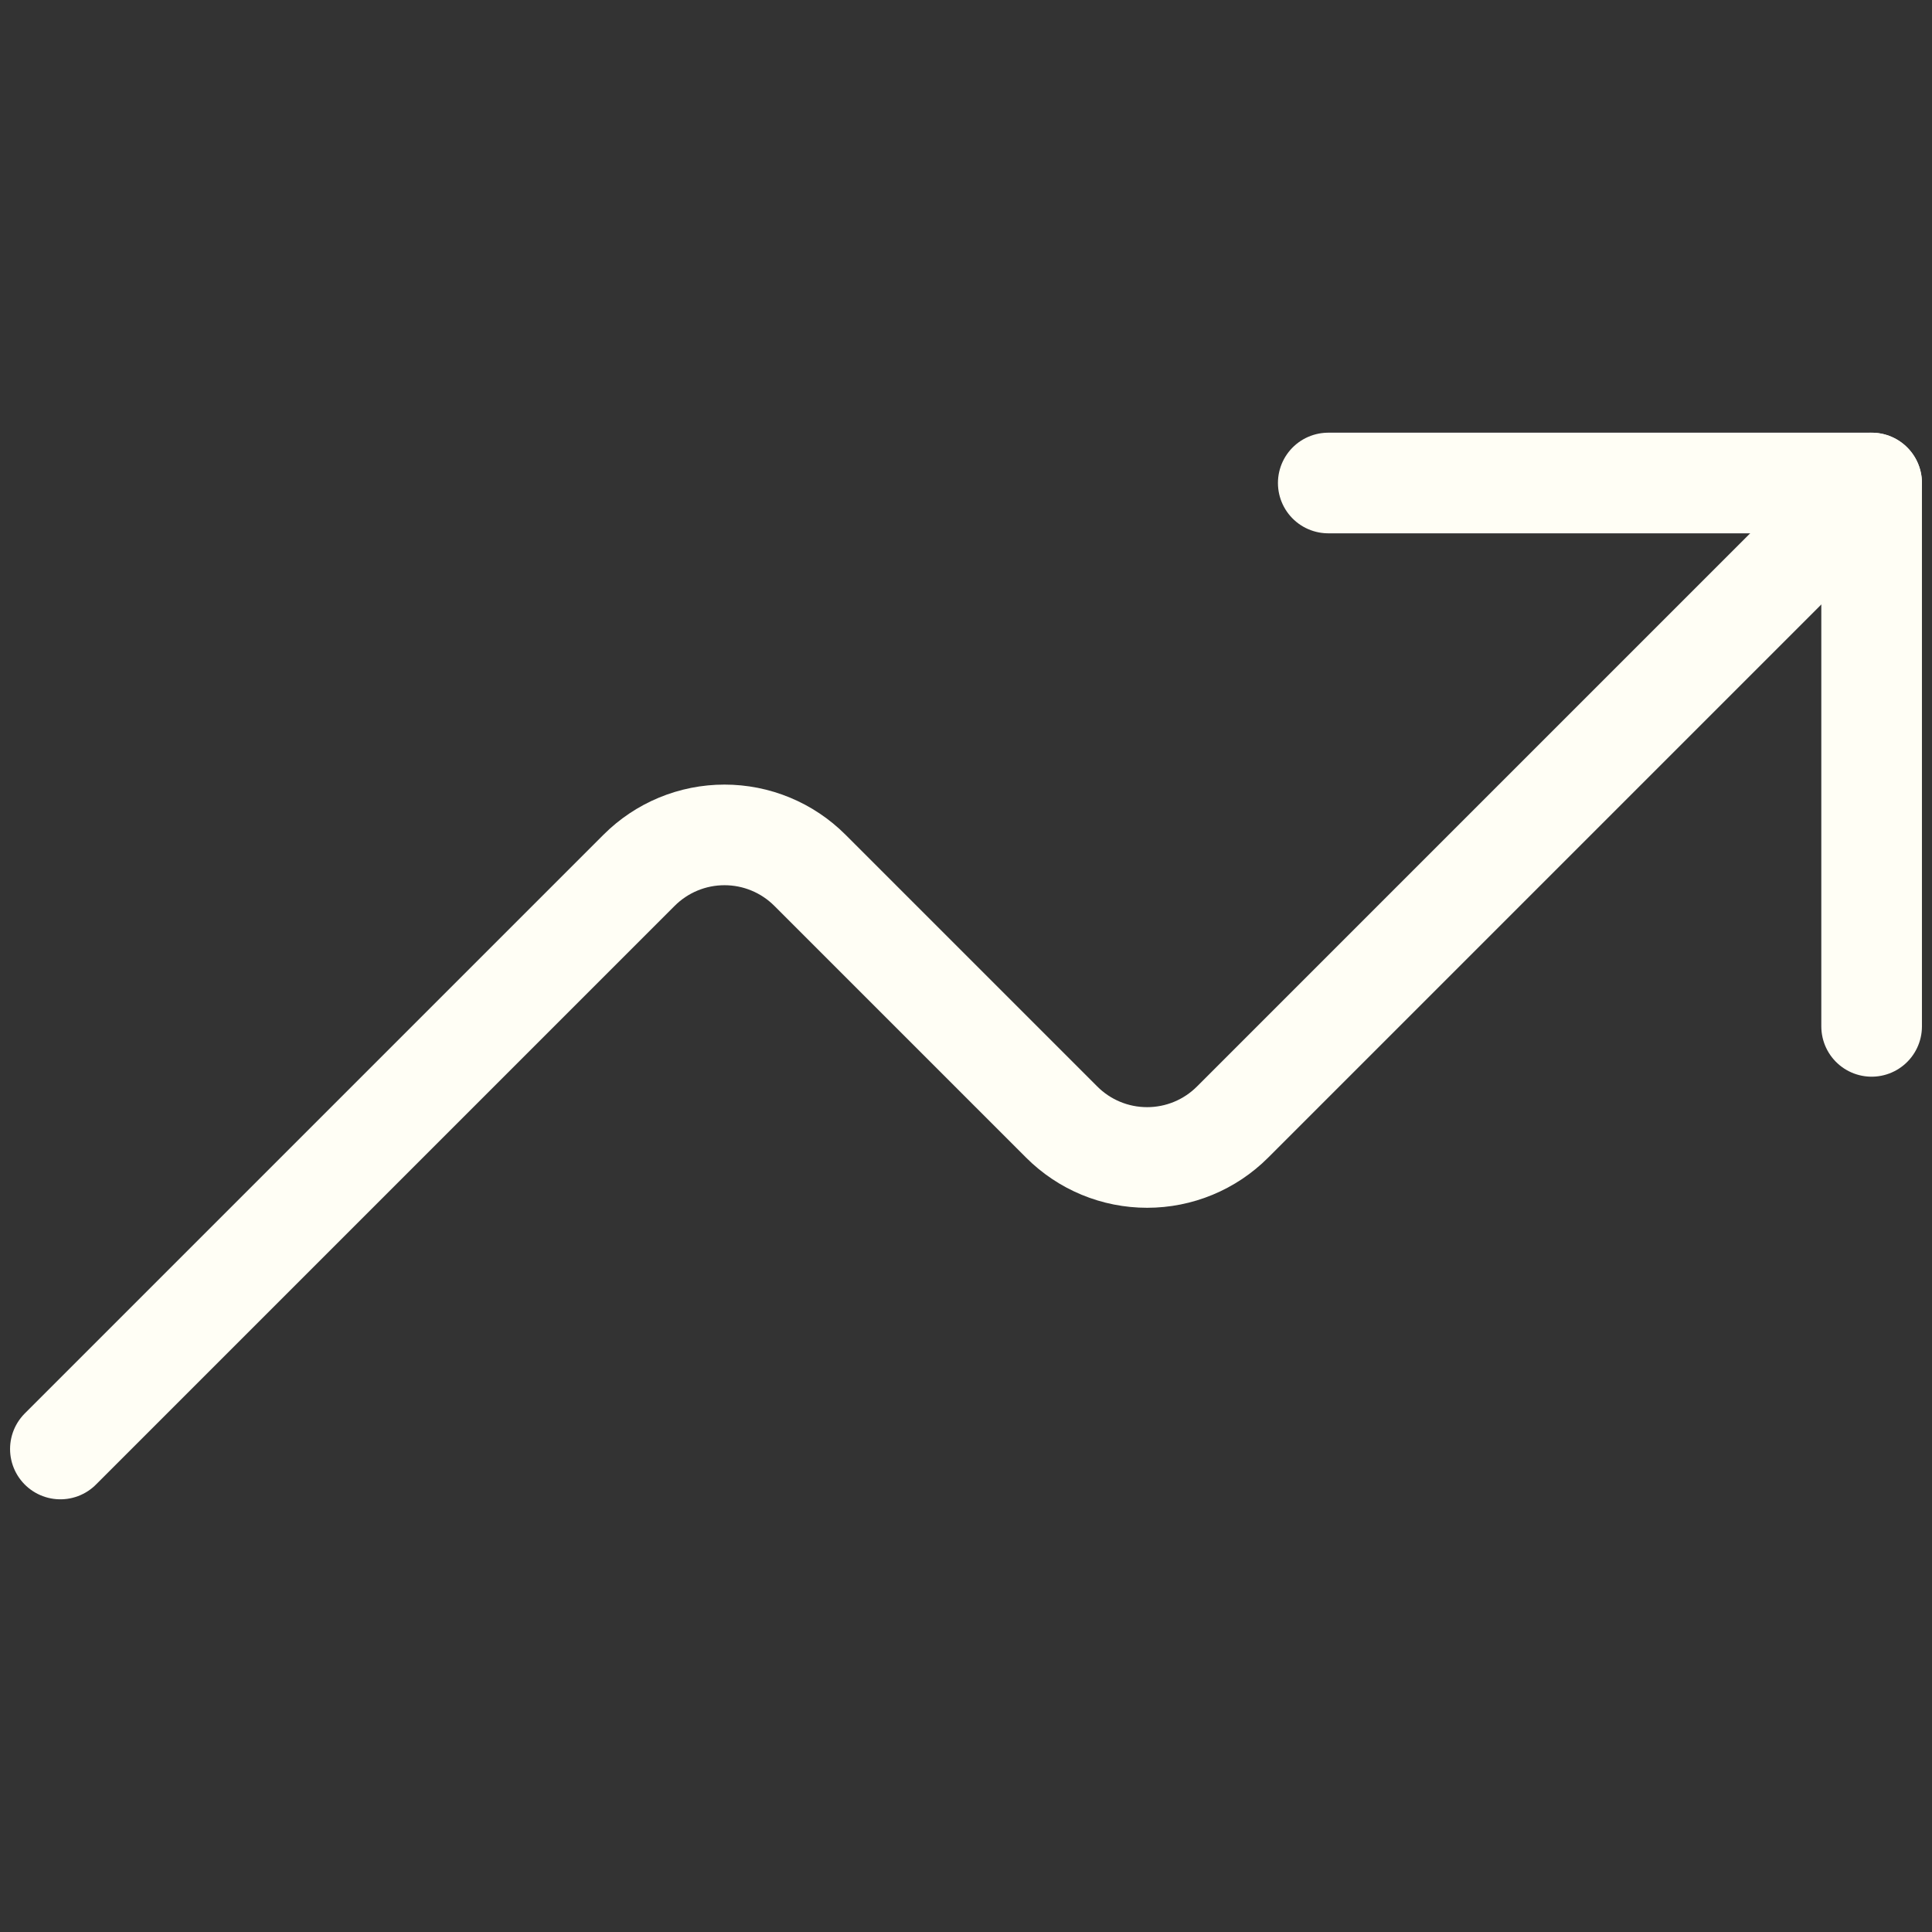 <svg width="48" height="48" viewBox="0 0 48 48" fill="none" xmlns="http://www.w3.org/2000/svg">
<rect x="0" y="0" width="48" height="48" fill="#333333" stroke="none"/>
<path d="M46.5 25.5V12H33" stroke="#FFFEF5" stroke-width="2.5" stroke-linecap="round" stroke-linejoin="round"/>
<path d="M46.5 12L30.622 27.878C30.343 28.157 30.013 28.378 29.648 28.529C29.284 28.68 28.894 28.757 28.5 28.757C28.106 28.757 27.716 28.68 27.352 28.529C26.987 28.378 26.657 28.157 26.378 27.878L20.122 21.622C19.843 21.343 19.513 21.122 19.148 20.971C18.784 20.82 18.394 20.743 18 20.743C17.606 20.743 17.216 20.82 16.852 20.971C16.487 21.122 16.157 21.343 15.878 21.622L1.5 36" stroke="#FFFEF5" stroke-width="2.5" stroke-linecap="round" stroke-linejoin="round"/>
</svg>
